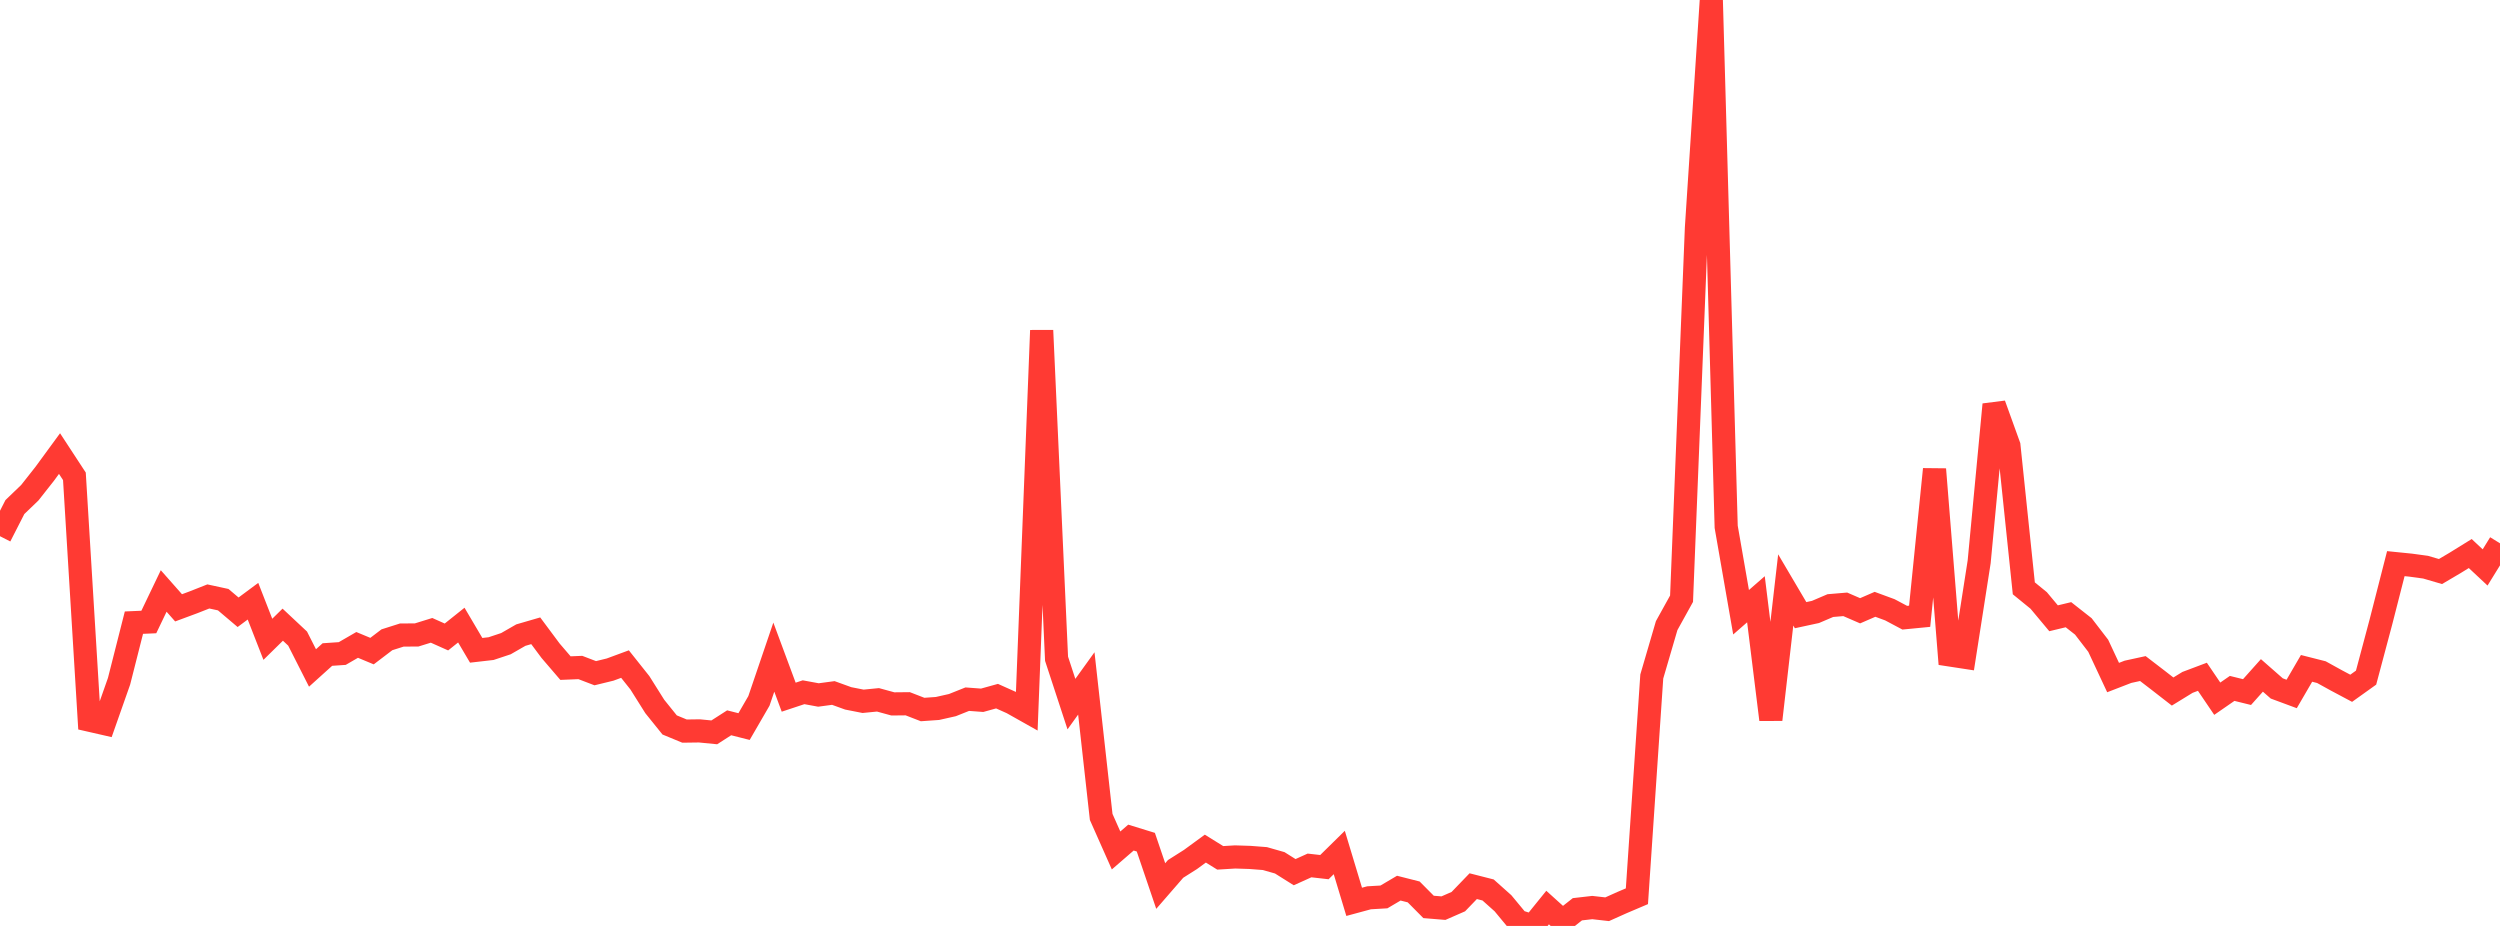 <?xml version="1.0" standalone="no"?>
<!DOCTYPE svg PUBLIC "-//W3C//DTD SVG 1.1//EN" "http://www.w3.org/Graphics/SVG/1.1/DTD/svg11.dtd">

<svg width="135" height="50" viewBox="0 0 135 50" preserveAspectRatio="none" 
  xmlns="http://www.w3.org/2000/svg"
  xmlns:xlink="http://www.w3.org/1999/xlink">


<polyline points="0.0, 28.955 0.804, 27.381 1.607, 26.61 2.411, 25.59 3.214, 24.493 4.018, 25.722 4.821, 38.887 5.625, 39.071 6.429, 36.787 7.232, 33.623 8.036, 33.588 8.839, 31.913 9.643, 32.823 10.446, 32.525 11.25, 32.208 12.054, 32.382 12.857, 33.062 13.661, 32.465 14.464, 34.522 15.268, 33.732 16.071, 34.484 16.875, 36.07 17.679, 35.345 18.482, 35.29 19.286, 34.825 20.089, 35.16 20.893, 34.548 21.696, 34.293 22.5, 34.287 23.304, 34.038 24.107, 34.397 24.911, 33.755 25.714, 35.117 26.518, 35.025 27.321, 34.758 28.125, 34.296 28.929, 34.062 29.732, 35.141 30.536, 36.078 31.339, 36.045 32.143, 36.353 32.946, 36.157 33.75, 35.86 34.554, 36.871 35.357, 38.148 36.161, 39.147 36.964, 39.479 37.768, 39.468 38.571, 39.547 39.375, 39.031 40.179, 39.235 40.982, 37.848 41.786, 35.485 42.589, 37.648 43.393, 37.381 44.196, 37.529 45.0, 37.421 45.804, 37.712 46.607, 37.87 47.411, 37.791 48.214, 38.011 49.018, 38.003 49.821, 38.314 50.625, 38.257 51.429, 38.076 52.232, 37.755 53.036, 37.815 53.839, 37.592 54.643, 37.952 55.446, 38.404 56.25, 17.843 57.054, 35.572 57.857, 38.022 58.661, 36.905 59.464, 44.114 60.268, 45.925 61.071, 45.23 61.875, 45.478 62.679, 47.846 63.482, 46.921 64.286, 46.412 65.089, 45.825 65.893, 46.324 66.696, 46.275 67.5, 46.301 68.304, 46.363 69.107, 46.592 69.911, 47.097 70.714, 46.734 71.518, 46.825 72.321, 46.035 73.125, 48.699 73.929, 48.481 74.732, 48.434 75.536, 47.96 76.339, 48.164 77.143, 48.974 77.946, 49.04 78.75, 48.688 79.554, 47.853 80.357, 48.058 81.161, 48.776 81.964, 49.745 82.768, 50.0 83.571, 49.008 84.375, 49.734 85.179, 49.1 85.982, 49.008 86.786, 49.099 87.589, 48.739 88.393, 48.397 89.196, 36.531 90.0, 33.783 90.804, 32.33 91.607, 12.309 92.411, 0.0 93.214, 28.448 94.018, 33.061 94.821, 32.36 95.625, 38.859 96.429, 31.857 97.232, 33.219 98.036, 33.045 98.839, 32.702 99.643, 32.634 100.446, 32.982 101.25, 32.633 102.054, 32.929 102.857, 33.356 103.661, 33.278 104.464, 25.339 105.268, 35.364 106.071, 35.487 106.875, 30.336 107.679, 21.843 108.482, 24.07 109.286, 31.77 110.089, 32.424 110.893, 33.387 111.696, 33.194 112.5, 33.826 113.304, 34.872 114.107, 36.588 114.911, 36.277 115.714, 36.102 116.518, 36.719 117.321, 37.343 118.125, 36.849 118.929, 36.546 119.732, 37.73 120.536, 37.174 121.339, 37.372 122.143, 36.472 122.946, 37.176 123.75, 37.474 124.554, 36.092 125.357, 36.296 126.161, 36.74 126.964, 37.167 127.768, 36.592 128.571, 33.58 129.375, 30.437 130.179, 30.518 130.982, 30.628 131.786, 30.863 132.589, 30.389 133.393, 29.891 134.196, 30.642 135.0, 29.339" fill="none" stroke="#ff3a33" stroke-width="1.25"/>

</svg>
